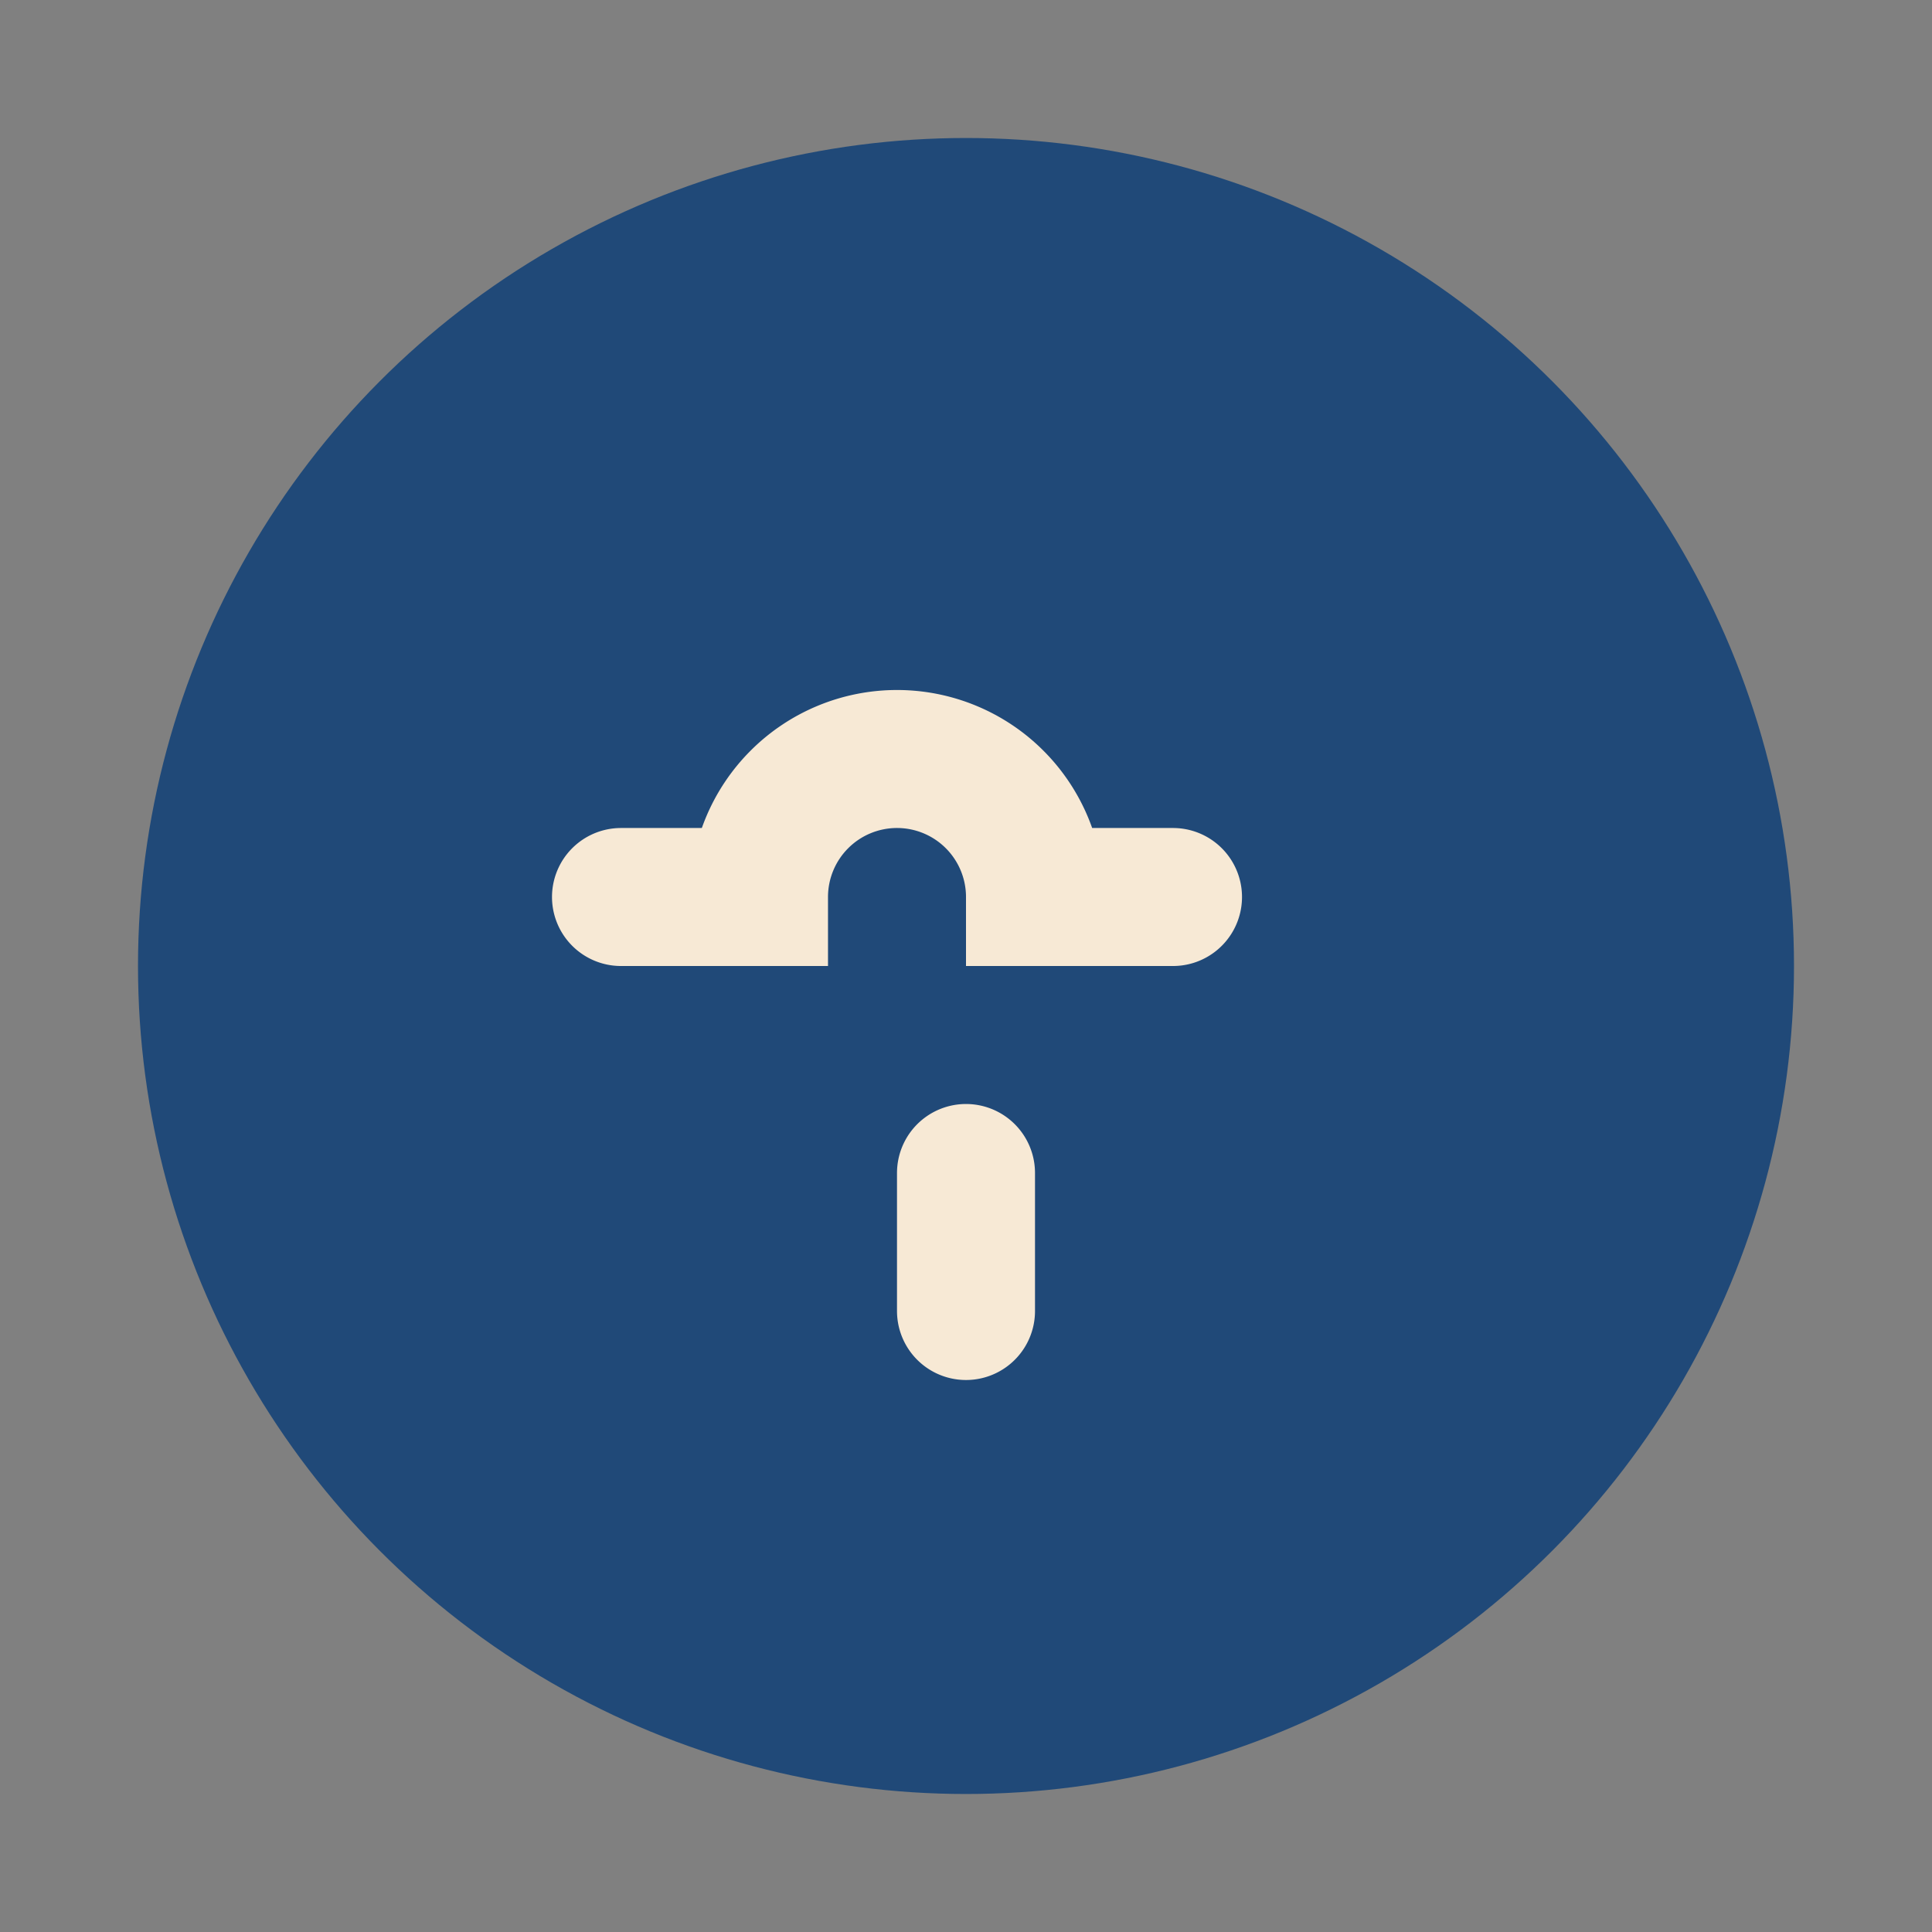 <?xml version="1.0" encoding="UTF-8"?>
<svg xmlns="http://www.w3.org/2000/svg" width="28" height="28" viewBox="0 0 28 28"><rect x="0" y="0" width="28" height="28" fill="#808080" stroke="none"/><circle cx="14" cy="14" r="12" fill="#204978"/><path d="M9 13h2a2 2 0 014 0h2M14 17v2" stroke="#F7E9D5" stroke-width="2" fill="none" stroke-linecap="round"/></svg>